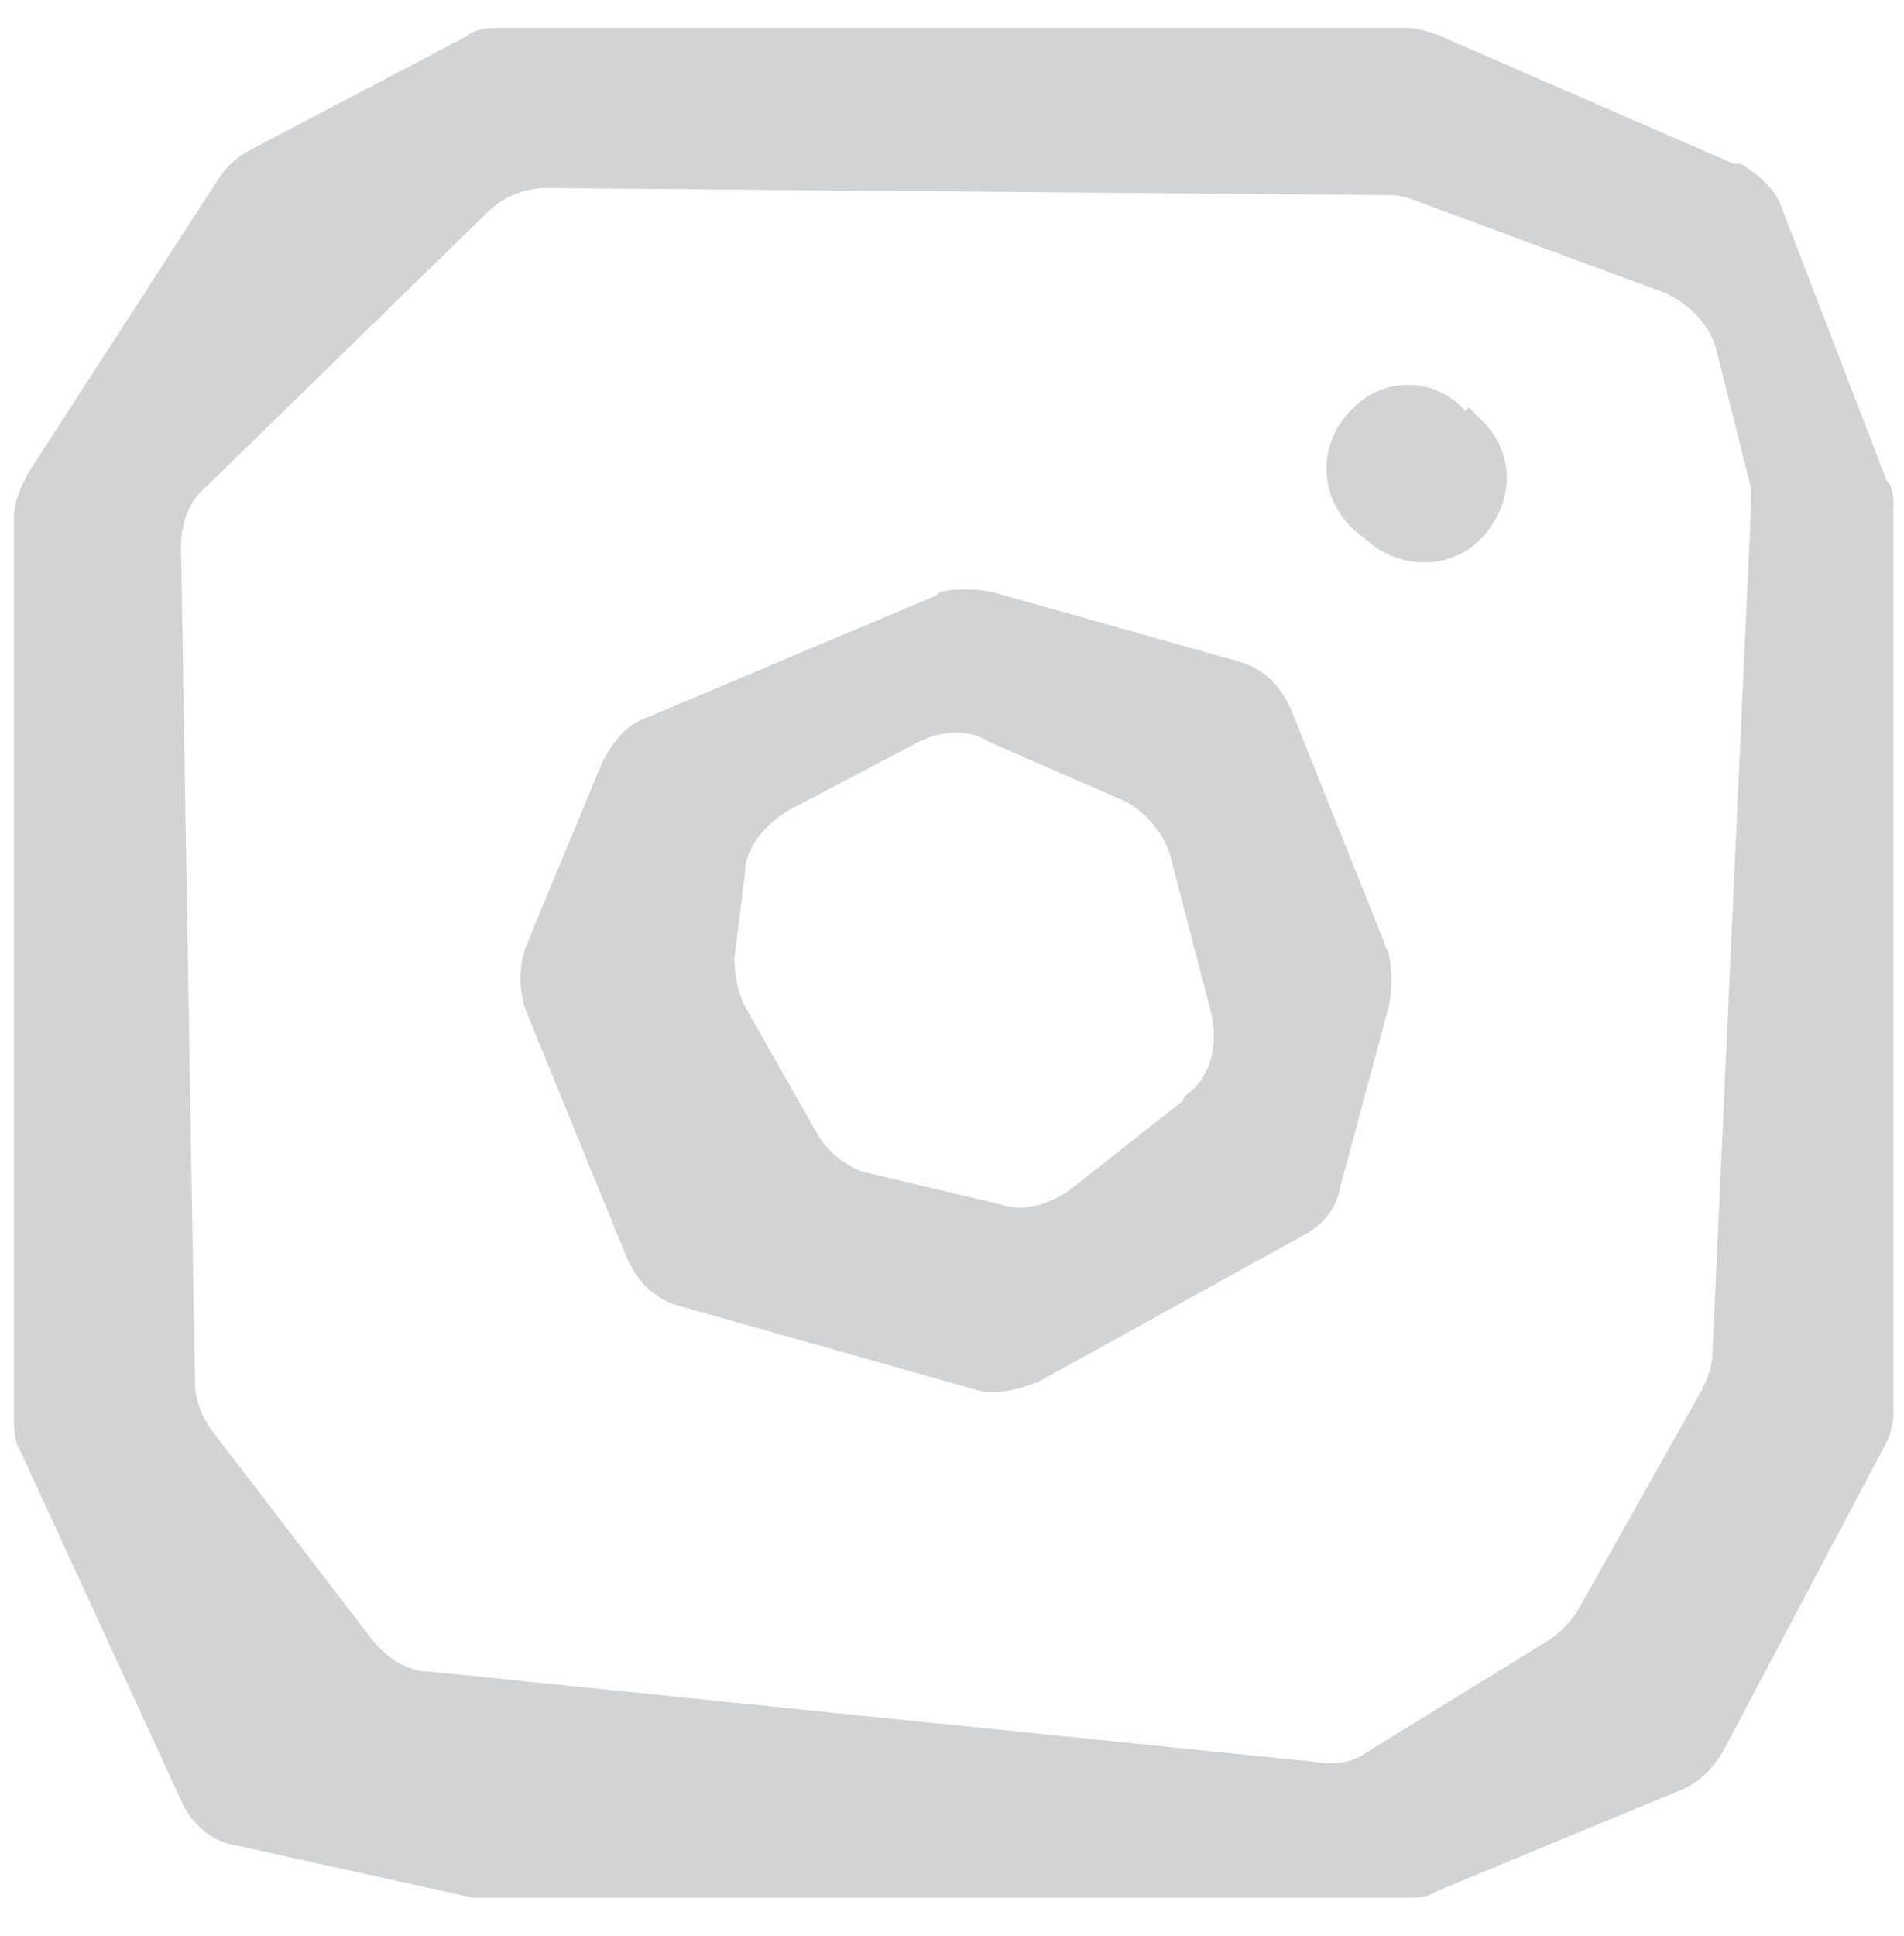 <?xml version="1.0" encoding="UTF-8"?>
<svg id="Layer_1" xmlns="http://www.w3.org/2000/svg" width="54.7" height="55.6" xmlns:xlink="http://www.w3.org/1999/xlink" version="1.1" viewBox="0 0 54.7 55.6">
  <!-- Generator: Adobe Illustrator 29.3.1, SVG Export Plug-In . SVG Version: 2.1.0 Build 151)  -->
  <defs>
    <style>
      .st0 {
        fill: #d1d3d4;
      }
    </style>
  </defs>
  <path class="st0" d="M42.2,11.7l.4.4c.9.9.9,2.2.1,3.2h0c-.8,1-2.2,1.1-3.2.4l-.5-.4c-1.1-.9-1.2-2.5-.2-3.5h0c.9-1,2.4-1,3.3,0Z"/>
  <g>
    <path class="st0" d="M26.9,17.1l-8.3,3.5c-.6.2-1,.7-1.3,1.3l-2.2,5.3c-.2.6-.2,1.2,0,1.8l2.9,7.1c.3.7.8,1.2,1.5,1.4l8.5,2.4c.6.2,1.2,0,1.8-.2l7.6-4.2c.6-.3,1-.8,1.1-1.4l1.4-5.2c.1-.5.1-1,0-1.5l-2.8-7c-.3-.7-.8-1.2-1.5-1.4l-7.1-2c-.5-.1-1.1-.1-1.5,0ZM34,31.6l-3.3,2.6c-.6.4-1.3.6-1.9.4l-3.8-.9c-.6-.1-1.2-.6-1.5-1.1l-2.1-3.7c-.2-.4-.3-.9-.3-1.4l.3-2.4c0-.8.6-1.4,1.2-1.8l3.8-2c.6-.3,1.4-.4,2,0l3.9,1.7c.6.3,1.1.9,1.3,1.5l1.2,4.6c.2.9,0,1.9-.8,2.4Z"/>
    <path class="st0" d="M49.8,4.7l-8.5-3.7c-.3-.1-.6-.2-.9-.2H14.4c-.4,0-.7,0-1.1.3l-6.1,3.2c-.4.2-.7.5-.9.8L.8,13.6c-.2.4-.4.8-.4,1.3v25.8c0,.3,0,.7.2,1l4.6,10c.3.7.9,1.2,1.6,1.3l6.8,1.5c.2,0,.3,0,.5,0h26.3c.3,0,.6,0,.9-.2l7-2.9c.5-.2.9-.6,1.2-1.1l4.6-8.7c.2-.3.3-.7.3-1.1V14.6c0-.3,0-.6-.2-.8l-3-7.8c-.2-.6-.7-1-1.2-1.3ZM48.9,39.9l-3.6,6.4c-.2.3-.5.6-.8.8l-5.2,3.2c-.4.3-.9.4-1.5.3l-25.5-2.6c-.6,0-1.2-.4-1.6-.9l-4.6-6c-.3-.4-.5-.9-.5-1.4l-.4-24c0-.6.2-1.3.7-1.7l8.1-7.9c.4-.4,1-.7,1.7-.7l24,.2c.3,0,.5,0,.8.1l7.3,2.7c.7.3,1.3.9,1.5,1.6l1,4c0,.2,0,.5,0,.7l-1.1,24.1c0,.4-.1.7-.3,1.1Z"/>
  </g>
</svg>